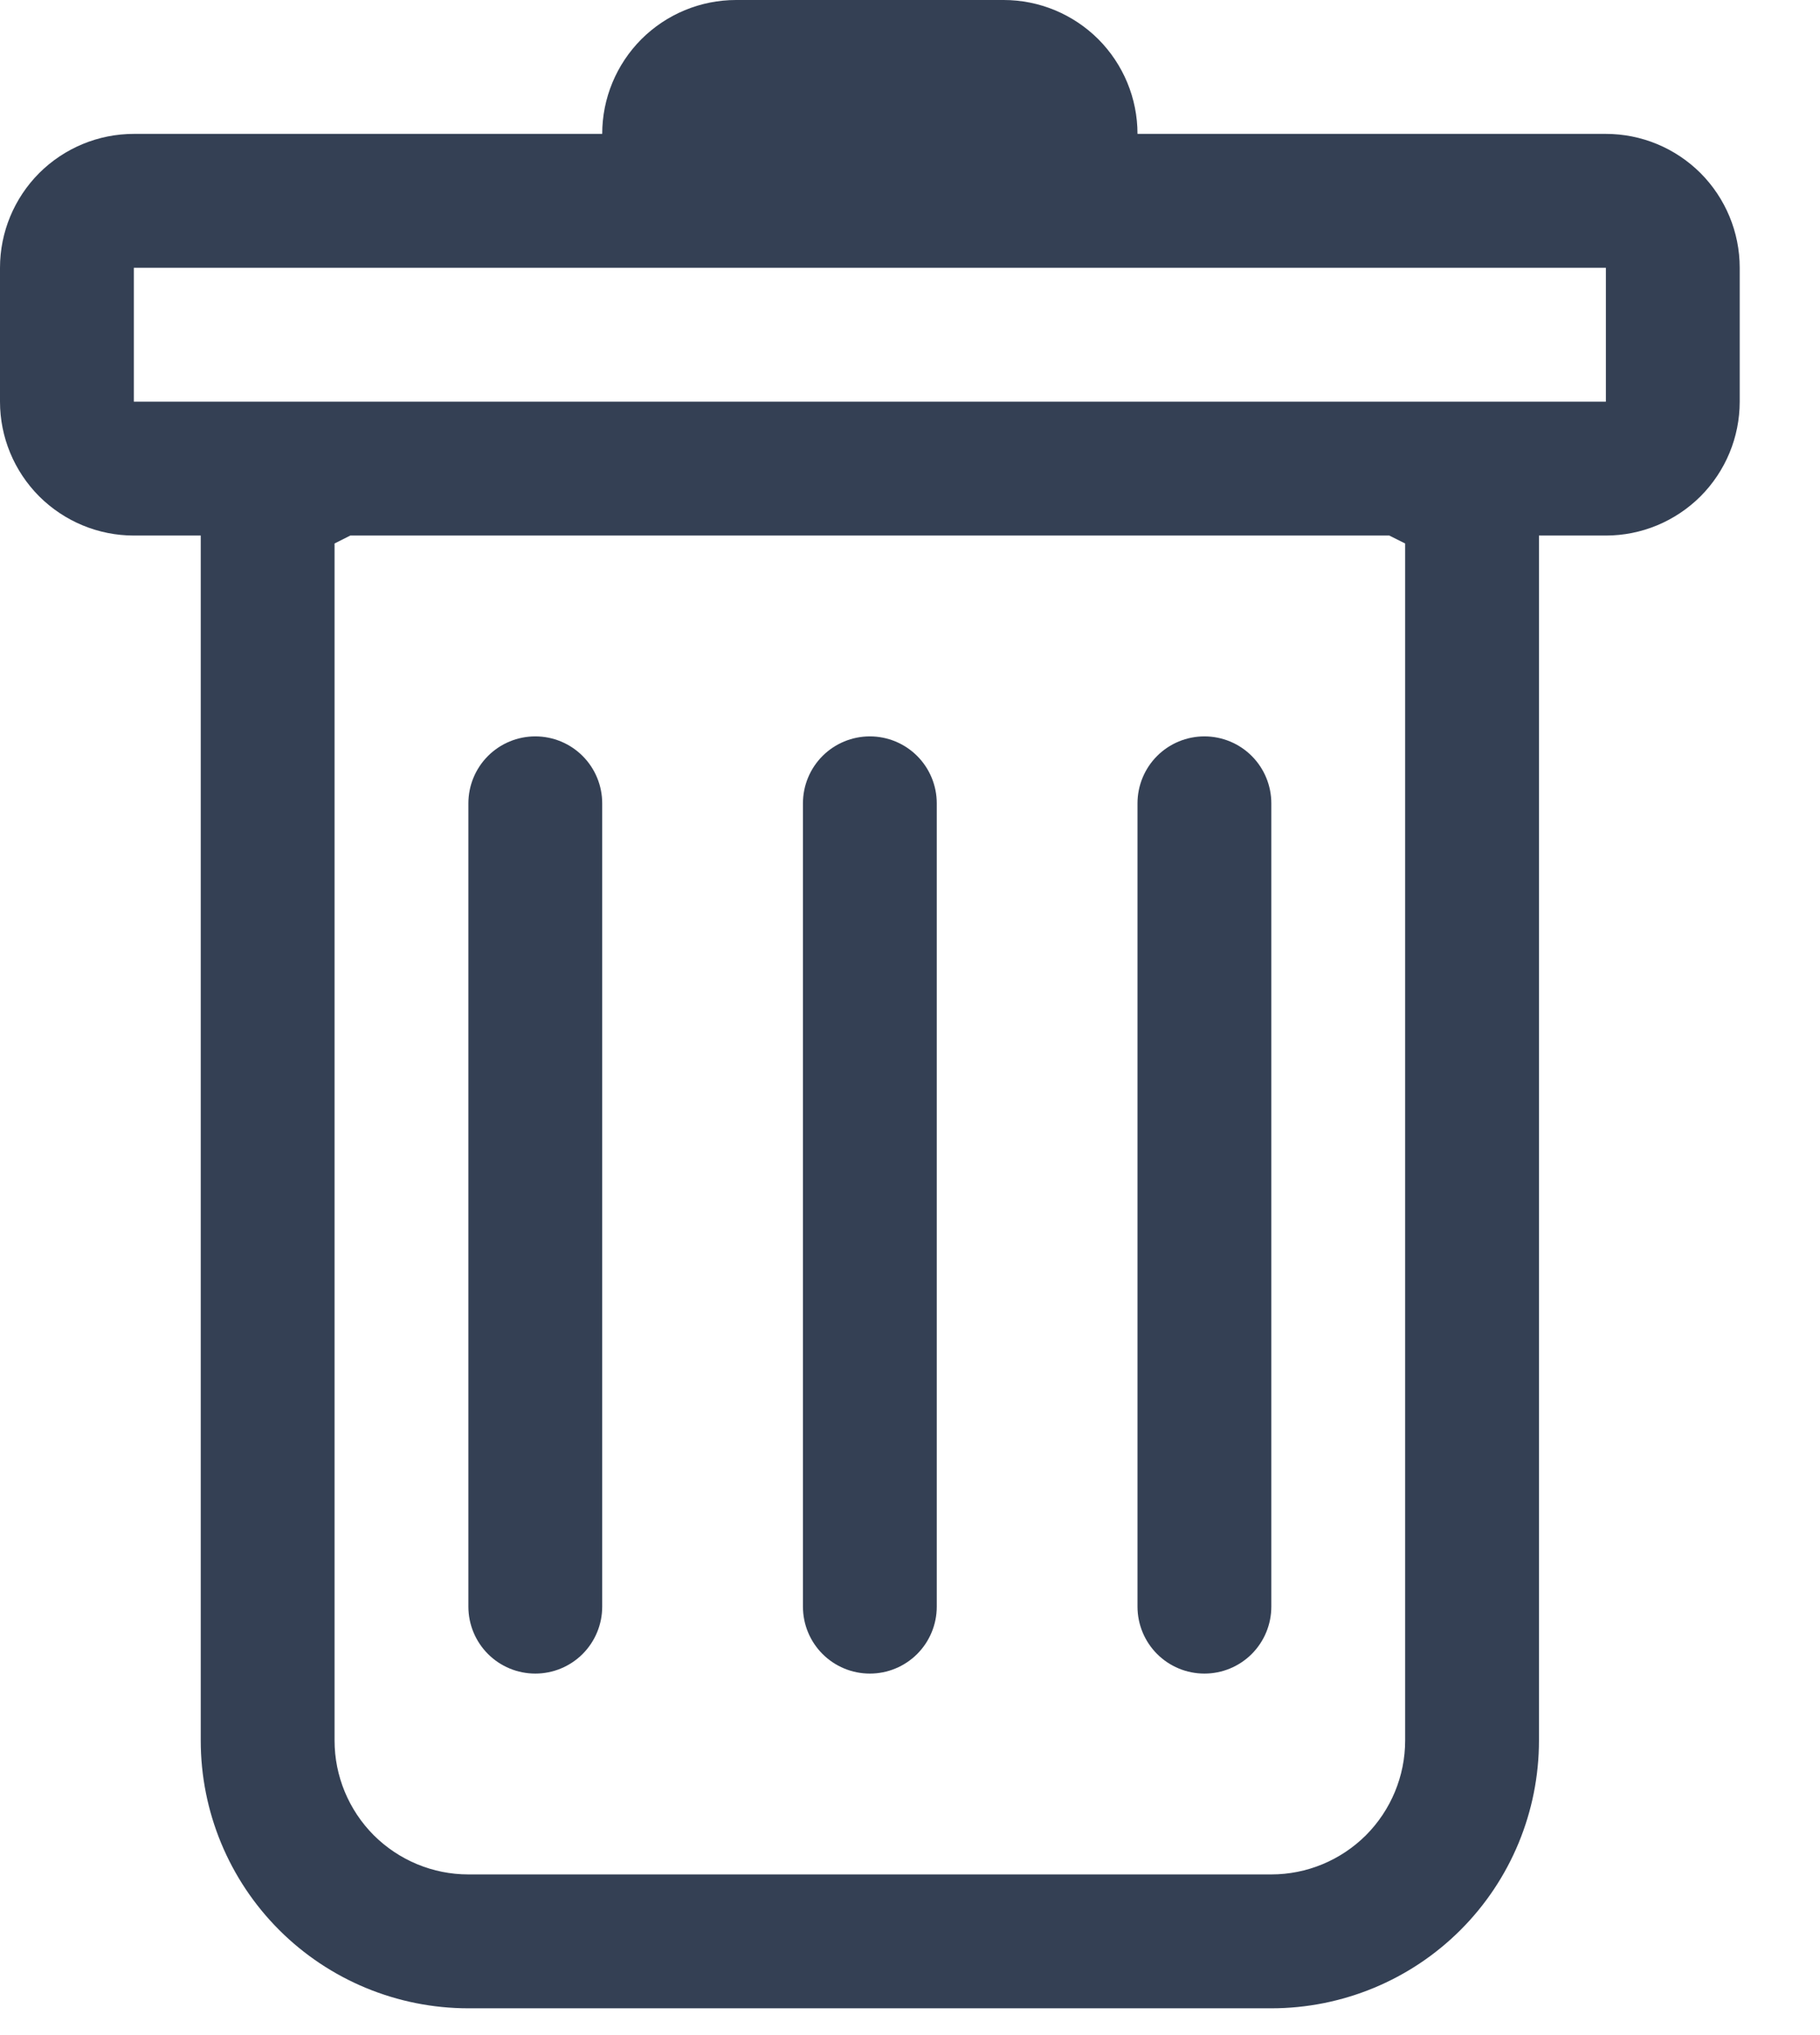 <svg width="17" height="19" viewBox="0 0 17 19" fill="none" xmlns="http://www.w3.org/2000/svg">
<path d="M5 6.875C5.166 6.875 5.325 6.941 5.442 7.058C5.559 7.175 5.625 7.334 5.625 7.5V15C5.625 15.166 5.559 15.325 5.442 15.442C5.325 15.559 5.166 15.625 5 15.625C4.834 15.625 4.675 15.559 4.558 15.442C4.441 15.325 4.375 15.166 4.375 15V7.5C4.375 7.334 4.441 7.175 4.558 7.058C4.675 6.941 4.834 6.875 5 6.875ZM8.125 6.875C8.291 6.875 8.45 6.941 8.567 7.058C8.684 7.175 8.75 7.334 8.75 7.5V15C8.75 15.166 8.684 15.325 8.567 15.442C8.45 15.559 8.291 15.625 8.125 15.625C7.959 15.625 7.8 15.559 7.683 15.442C7.566 15.325 7.5 15.166 7.5 15V7.5C7.5 7.334 7.566 7.175 7.683 7.058C7.8 6.941 7.959 6.875 8.125 6.875ZM11.875 7.5C11.875 7.334 11.809 7.175 11.692 7.058C11.575 6.941 11.416 6.875 11.25 6.875C11.084 6.875 10.925 6.941 10.808 7.058C10.691 7.175 10.625 7.334 10.625 7.5V15C10.625 15.166 10.691 15.325 10.808 15.442C10.925 15.559 11.084 15.625 11.25 15.625C11.416 15.625 11.575 15.559 11.692 15.442C11.809 15.325 11.875 15.166 11.875 15V7.5Z" fill="#344054"/>
<path d="M16.25 3.75C16.25 4.082 16.118 4.399 15.884 4.634C15.649 4.868 15.332 5 15 5H14.375V16.25C14.375 16.913 14.112 17.549 13.643 18.018C13.174 18.487 12.538 18.75 11.875 18.75H4.375C3.712 18.75 3.076 18.487 2.607 18.018C2.138 17.549 1.875 16.913 1.875 16.25V5H1.25C0.918 5 0.601 4.868 0.366 4.634C0.132 4.399 0 4.082 0 3.75V2.5C0 2.168 0.132 1.851 0.366 1.616C0.601 1.382 0.918 1.25 1.25 1.25H5.625C5.625 0.918 5.757 0.601 5.991 0.366C6.226 0.132 6.543 0 6.875 0L9.375 0C9.707 0 10.024 0.132 10.259 0.366C10.493 0.601 10.625 0.918 10.625 1.25H15C15.332 1.25 15.649 1.382 15.884 1.616C16.118 1.851 16.25 2.168 16.25 2.5V3.75ZM3.272 5L3.125 5.074V16.25C3.125 16.581 3.257 16.899 3.491 17.134C3.726 17.368 4.043 17.5 4.375 17.5H11.875C12.207 17.5 12.524 17.368 12.759 17.134C12.993 16.899 13.125 16.581 13.125 16.25V5.074L12.977 5H3.272ZM1.25 3.75H15V2.5H1.25V3.75Z" fill="#344054"/>
</svg>
